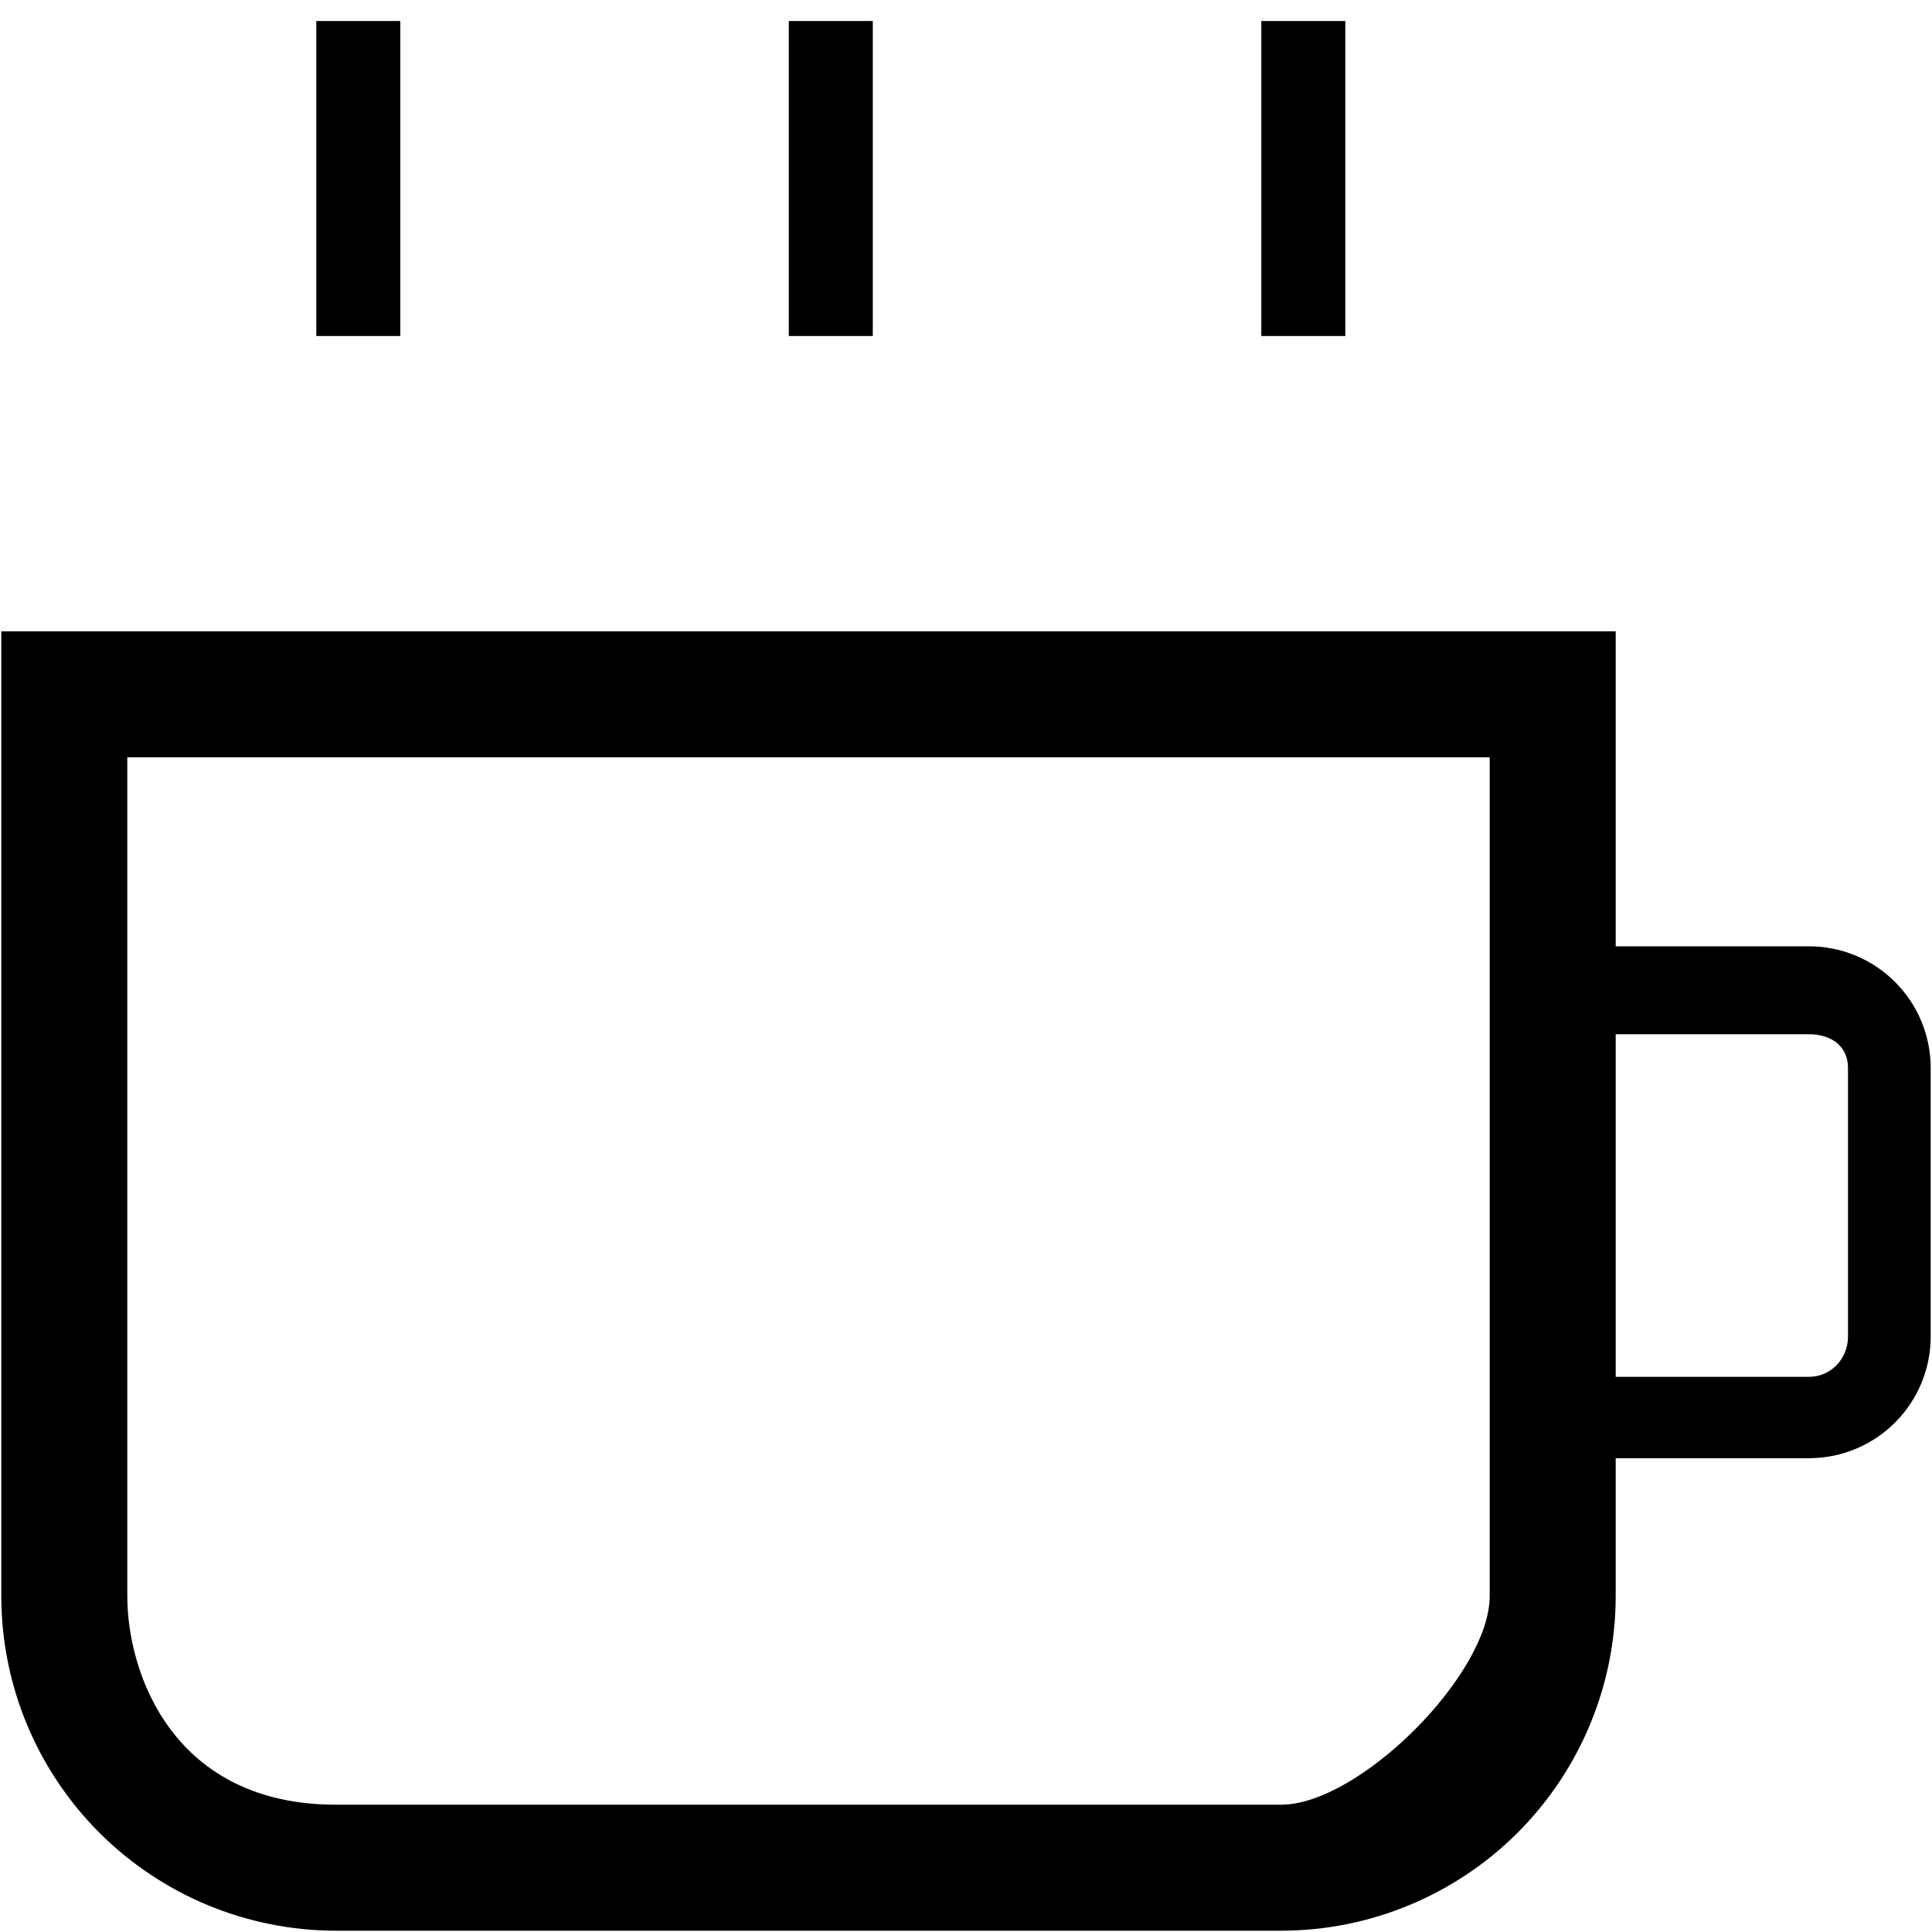 <?xml version="1.0" encoding="UTF-8" standalone="no"?>
<!DOCTYPE svg PUBLIC "-//W3C//DTD SVG 1.1//EN" "http://www.w3.org/Graphics/SVG/1.1/DTD/svg11.dtd">
<svg width="100%" height="100%" viewBox="0 0 46 46" version="1.1" xmlns="http://www.w3.org/2000/svg" xmlns:xlink="http://www.w3.org/1999/xlink" xml:space="preserve" xmlns:serif="http://www.serif.com/" style="fill-rule:evenodd;clip-rule:evenodd;stroke-linejoin:round;stroke-miterlimit:2;">
    <path d="M20.781,0.5L20.781,8L18.781,8L18.781,0.5L20.781,0.5ZM0.031,15.031L38.469,15.031L38.469,22.531L43.083,22.531C43.847,22.534 44.58,22.839 45.12,23.38C45.661,23.92 45.966,24.653 45.969,25.417L45.969,25.419L45.969,31.831L45.969,31.833C45.966,32.597 45.661,33.33 45.12,33.87C44.58,34.411 43.847,34.716 43.083,34.719L43.081,34.719L38.469,34.719L38.469,38C38.469,40.113 37.629,42.14 36.135,43.635C34.64,45.129 32.613,45.969 30.5,45.969L8,45.969C5.887,45.969 3.86,45.129 2.365,43.635C0.871,42.14 0.031,40.113 0.031,38L0.031,15.031ZM38.469,32.781L43.08,32.781C43.597,32.779 43.998,32.347 44,31.83L44,25.42C43.998,24.903 43.597,24.627 43.08,24.625L38.469,24.625L38.469,32.781ZM3.031,18.031L3.031,38C3.031,39.865 4.135,42.969 8,42.969L30.5,42.969C32.365,42.969 35.469,39.865 35.469,38L35.469,18.031L3.031,18.031ZM9.531,8L9.531,0.5L7.531,0.5L7.531,8L9.531,8ZM32.031,0.5L32.031,8L30.031,8L30.031,0.5L32.031,0.5Z"/>
</svg>
